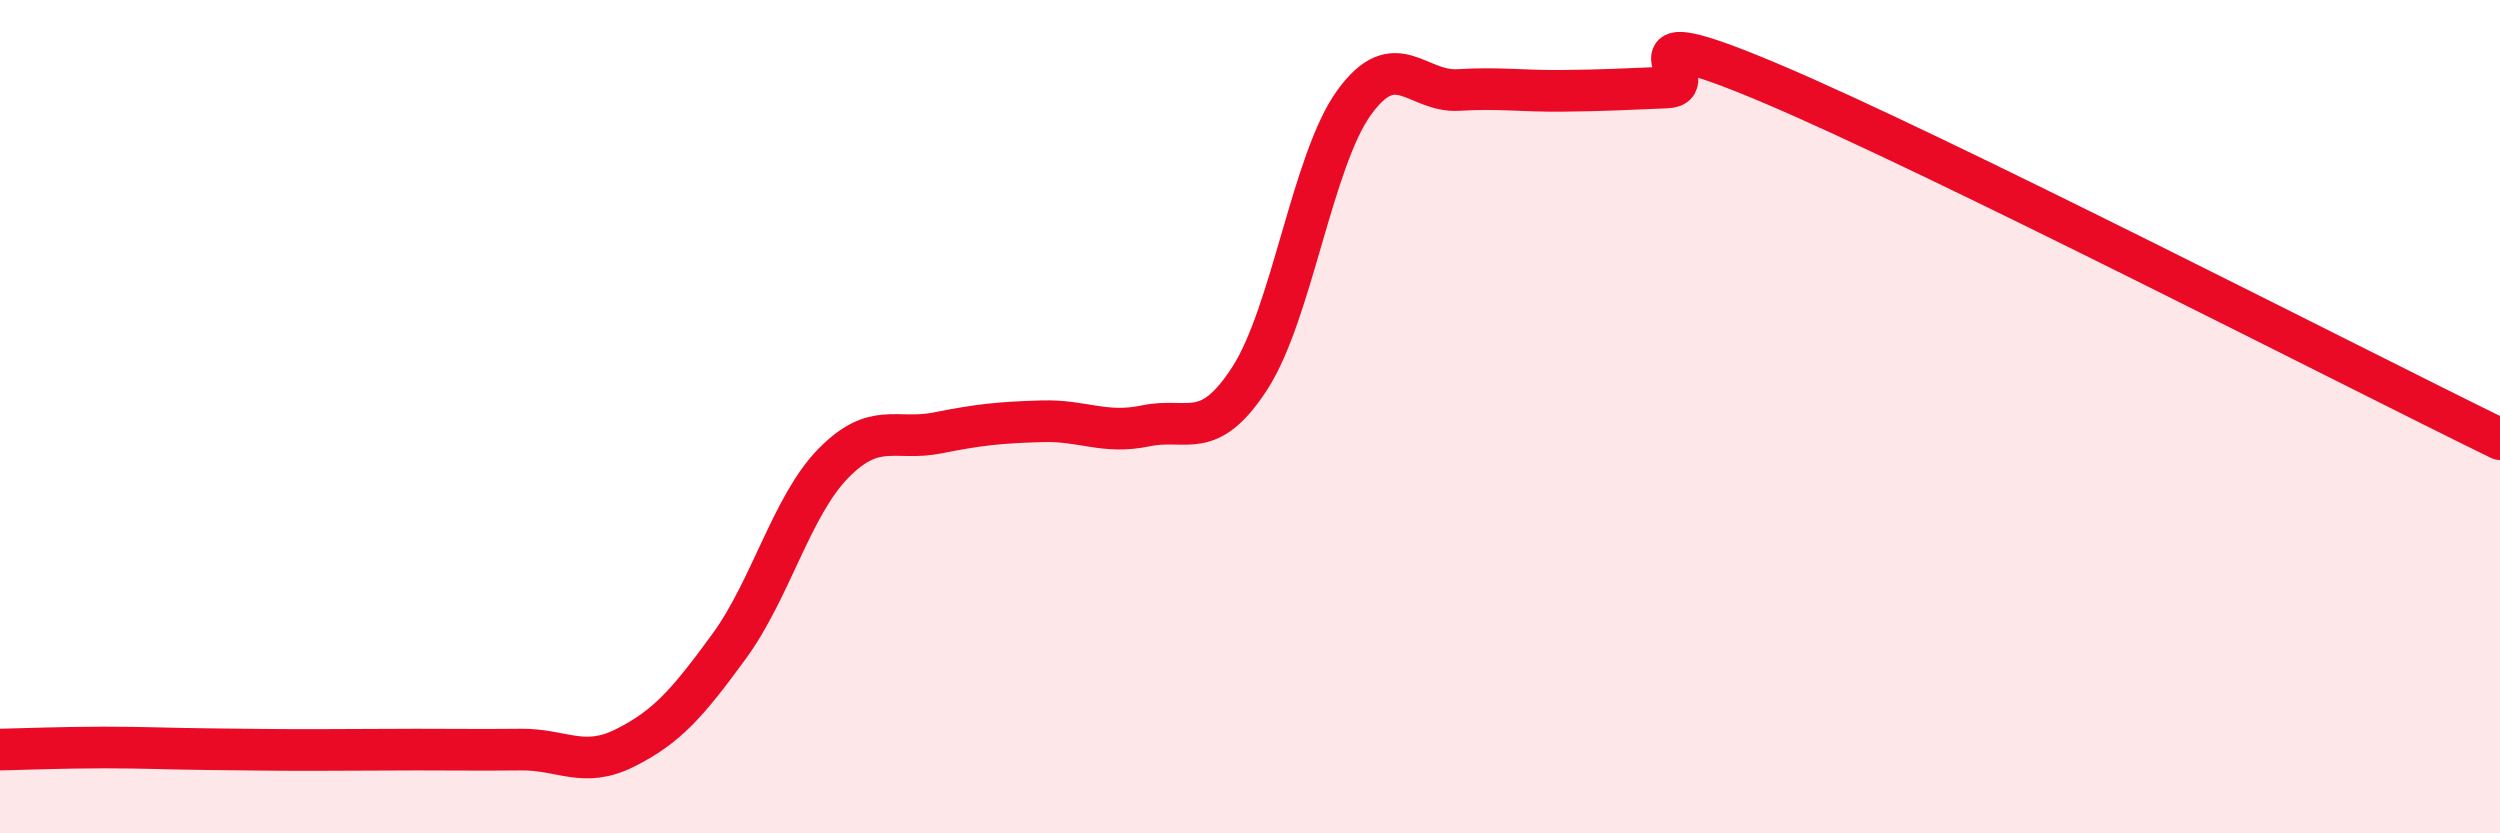 
    <svg width="60" height="20" viewBox="0 0 60 20" xmlns="http://www.w3.org/2000/svg">
      <path
        d="M 0,17.99 C 0.5,17.98 1.5,17.94 2.5,17.94 C 3.5,17.94 4,17.97 5,17.98 C 6,17.99 6.5,18 7.5,18 C 8.5,18 9,17.99 10,17.99 C 11,17.99 11.5,18 12.5,17.99 C 13.5,17.98 14,18.45 15,17.95 C 16,17.45 16.5,16.88 17.5,15.51 C 18.5,14.14 19,12.14 20,11.12 C 21,10.1 21.5,10.59 22.5,10.39 C 23.5,10.19 24,10.14 25,10.11 C 26,10.08 26.5,10.43 27.5,10.22 C 28.5,10.01 29,10.62 30,9.07 C 31,7.52 31.5,3.84 32.5,2.46 C 33.5,1.08 34,2.22 35,2.16 C 36,2.1 36.5,2.19 37.5,2.18 C 38.5,2.17 39,2.14 40,2.1 C 41,2.06 38.5,0.31 42.5,2 C 46.5,3.69 56.5,8.83 60,10.54L60 20L0 20Z"
        fill="#EB0A25"
        opacity="0.1"
        stroke-linecap="round"
        stroke-linejoin="round"
      />
      <path
        d="M 0,17.99 C 0.5,17.98 1.5,17.94 2.5,17.94 C 3.5,17.94 4,17.97 5,17.98 C 6,17.99 6.5,18 7.5,18 C 8.5,18 9,17.99 10,17.99 C 11,17.99 11.5,18 12.5,17.99 C 13.5,17.98 14,18.45 15,17.95 C 16,17.45 16.5,16.88 17.5,15.51 C 18.5,14.14 19,12.14 20,11.12 C 21,10.1 21.5,10.59 22.5,10.39 C 23.5,10.19 24,10.14 25,10.11 C 26,10.08 26.5,10.43 27.5,10.22 C 28.5,10.01 29,10.62 30,9.07 C 31,7.52 31.5,3.84 32.5,2.46 C 33.5,1.08 34,2.22 35,2.16 C 36,2.1 36.5,2.19 37.5,2.18 C 38.5,2.17 39,2.14 40,2.1 C 41,2.06 38.5,0.31 42.5,2 C 46.5,3.69 56.5,8.83 60,10.54"
        stroke="#EB0A25"
        stroke-width="1"
        fill="none"
        stroke-linecap="round"
        stroke-linejoin="round"
      />
    </svg>
  